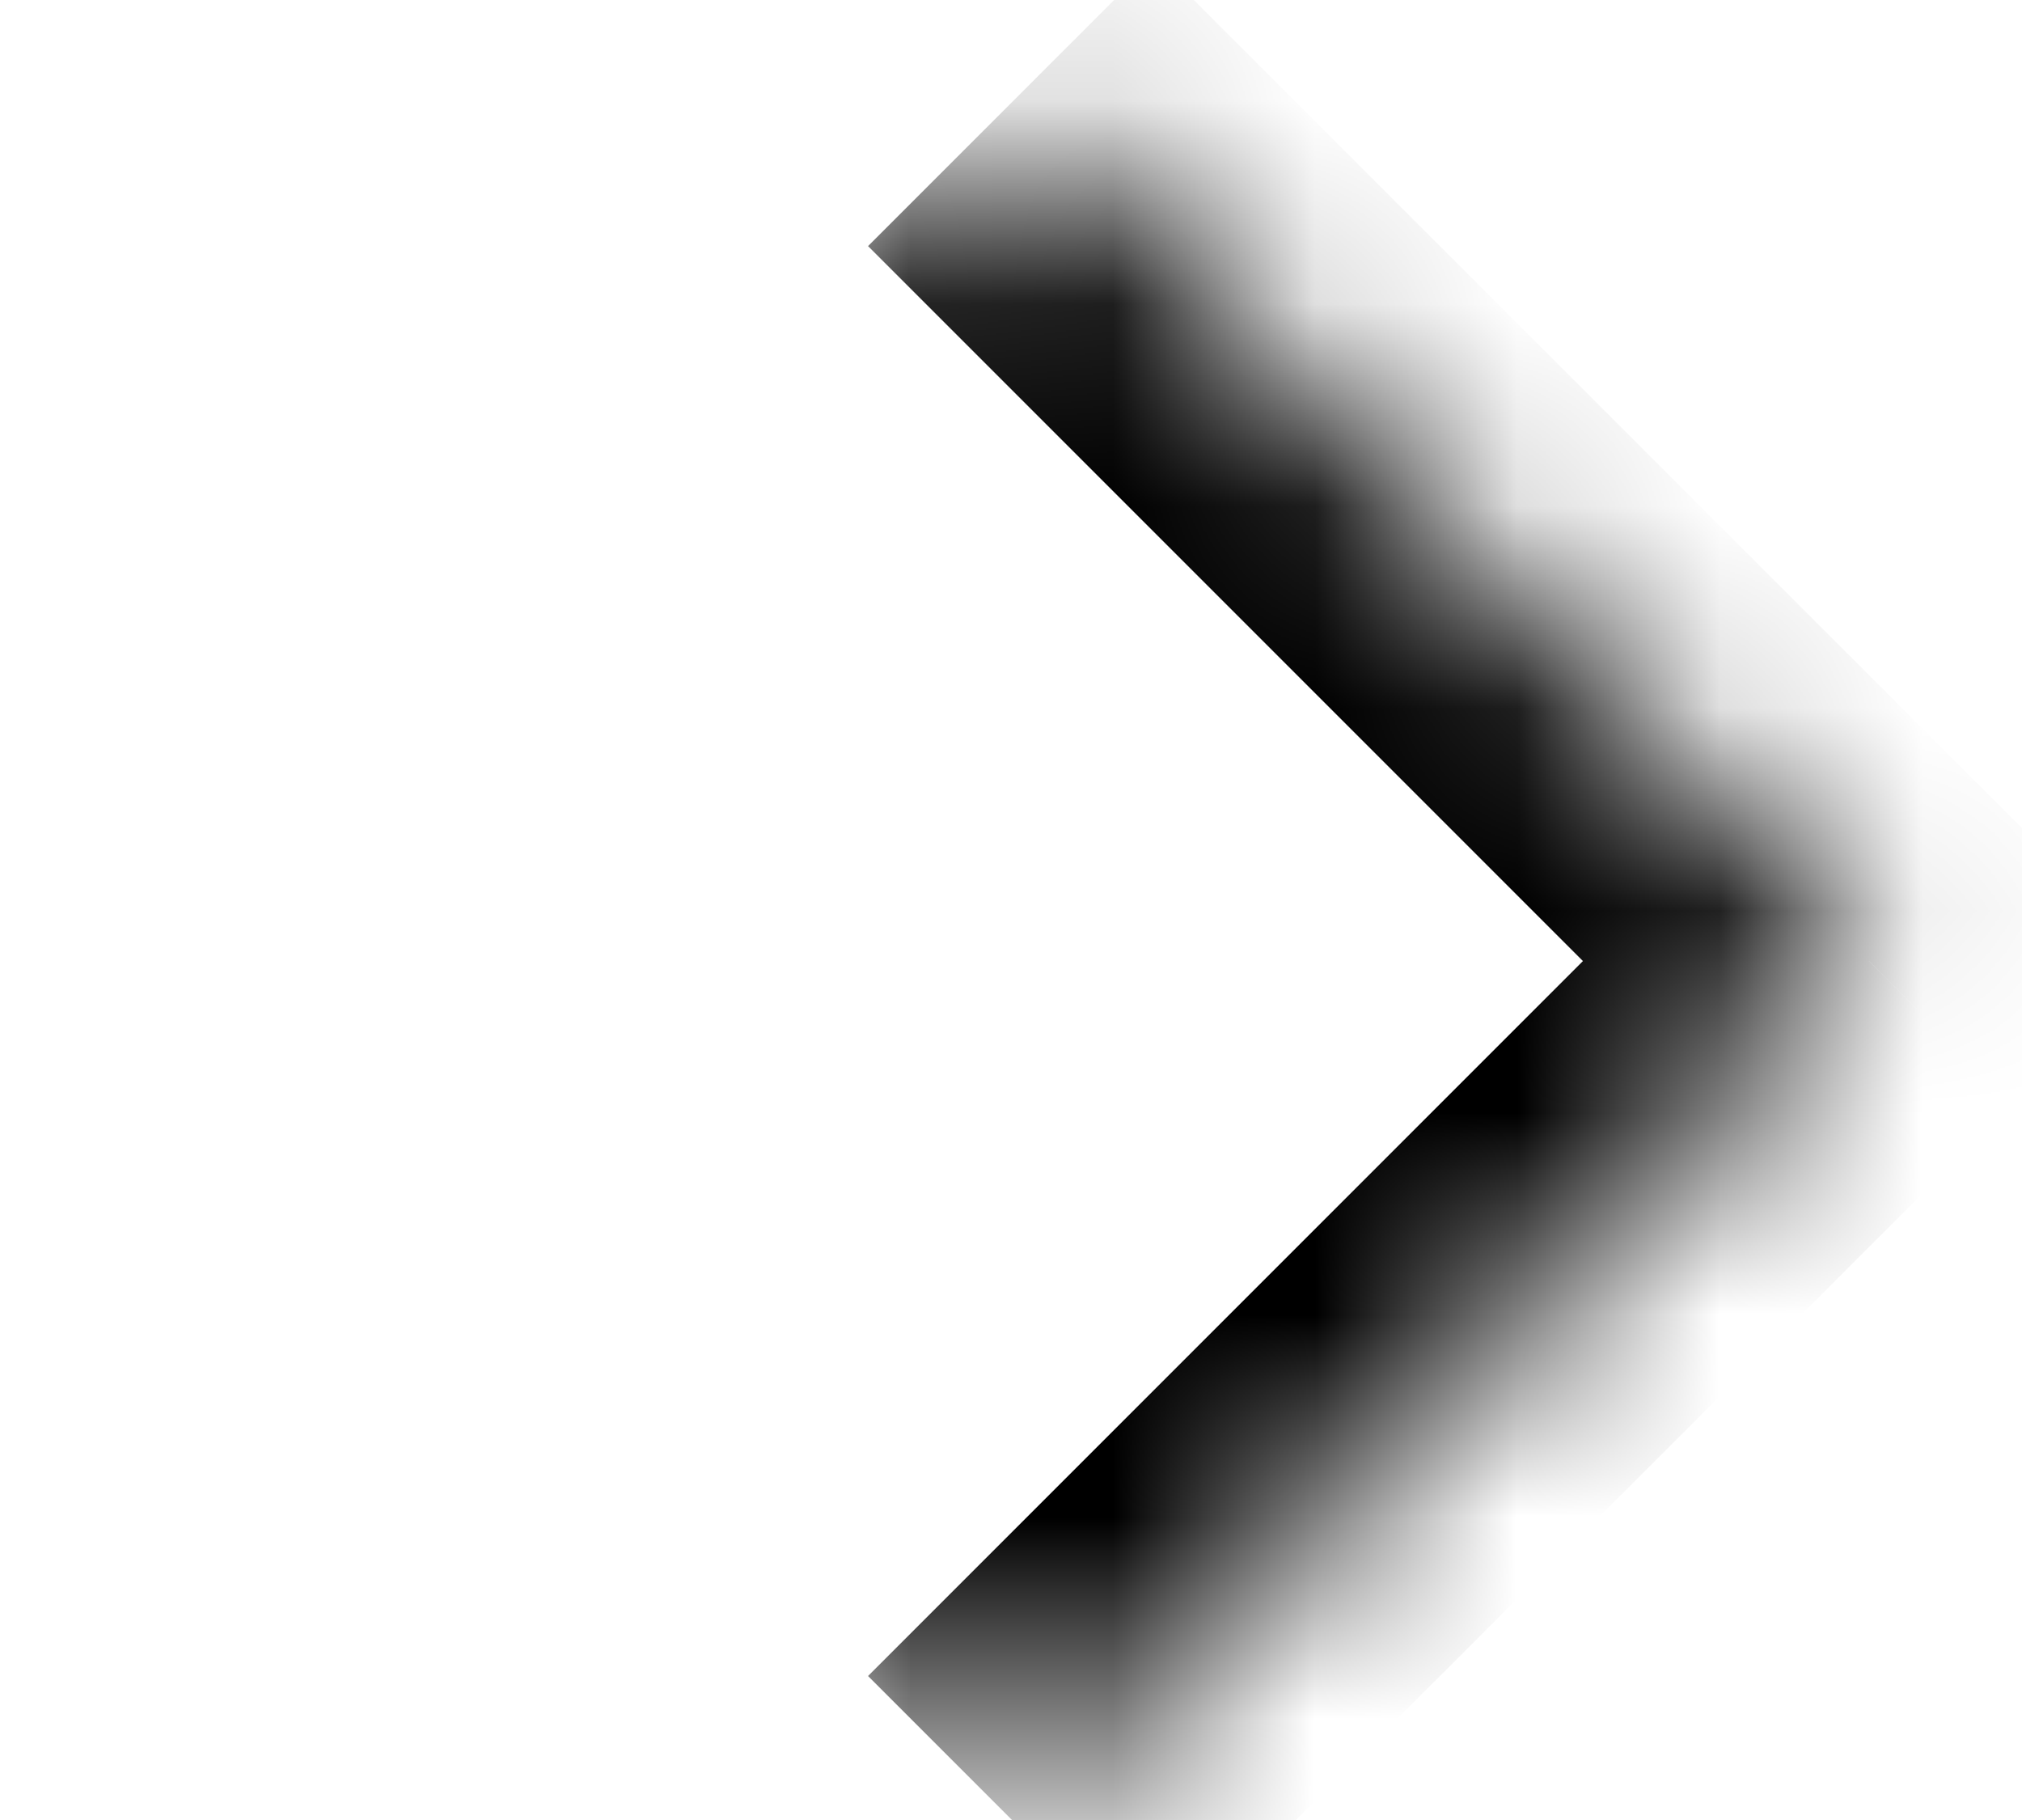 <svg width="10" height="9" viewBox="0 0 10 9" fill="none" xmlns="http://www.w3.org/2000/svg">
<mask id="path-1-inside-1_95_810" fill="white">
<path d="M5 0.51L9.243 4.752L5 8.995L0.757 4.752L5 0.51Z"/>
</mask>
<path d="M9.243 4.752L9.95 5.46L10.657 4.752L9.95 4.045L9.243 4.752ZM4.293 1.217L8.536 5.46L9.95 4.045L5.707 -0.197L4.293 1.217ZM8.536 4.045L4.293 8.288L5.707 9.702L9.95 5.46L8.536 4.045Z" fill="black" mask="url(#path-1-inside-1_95_810)"/>
</svg>
